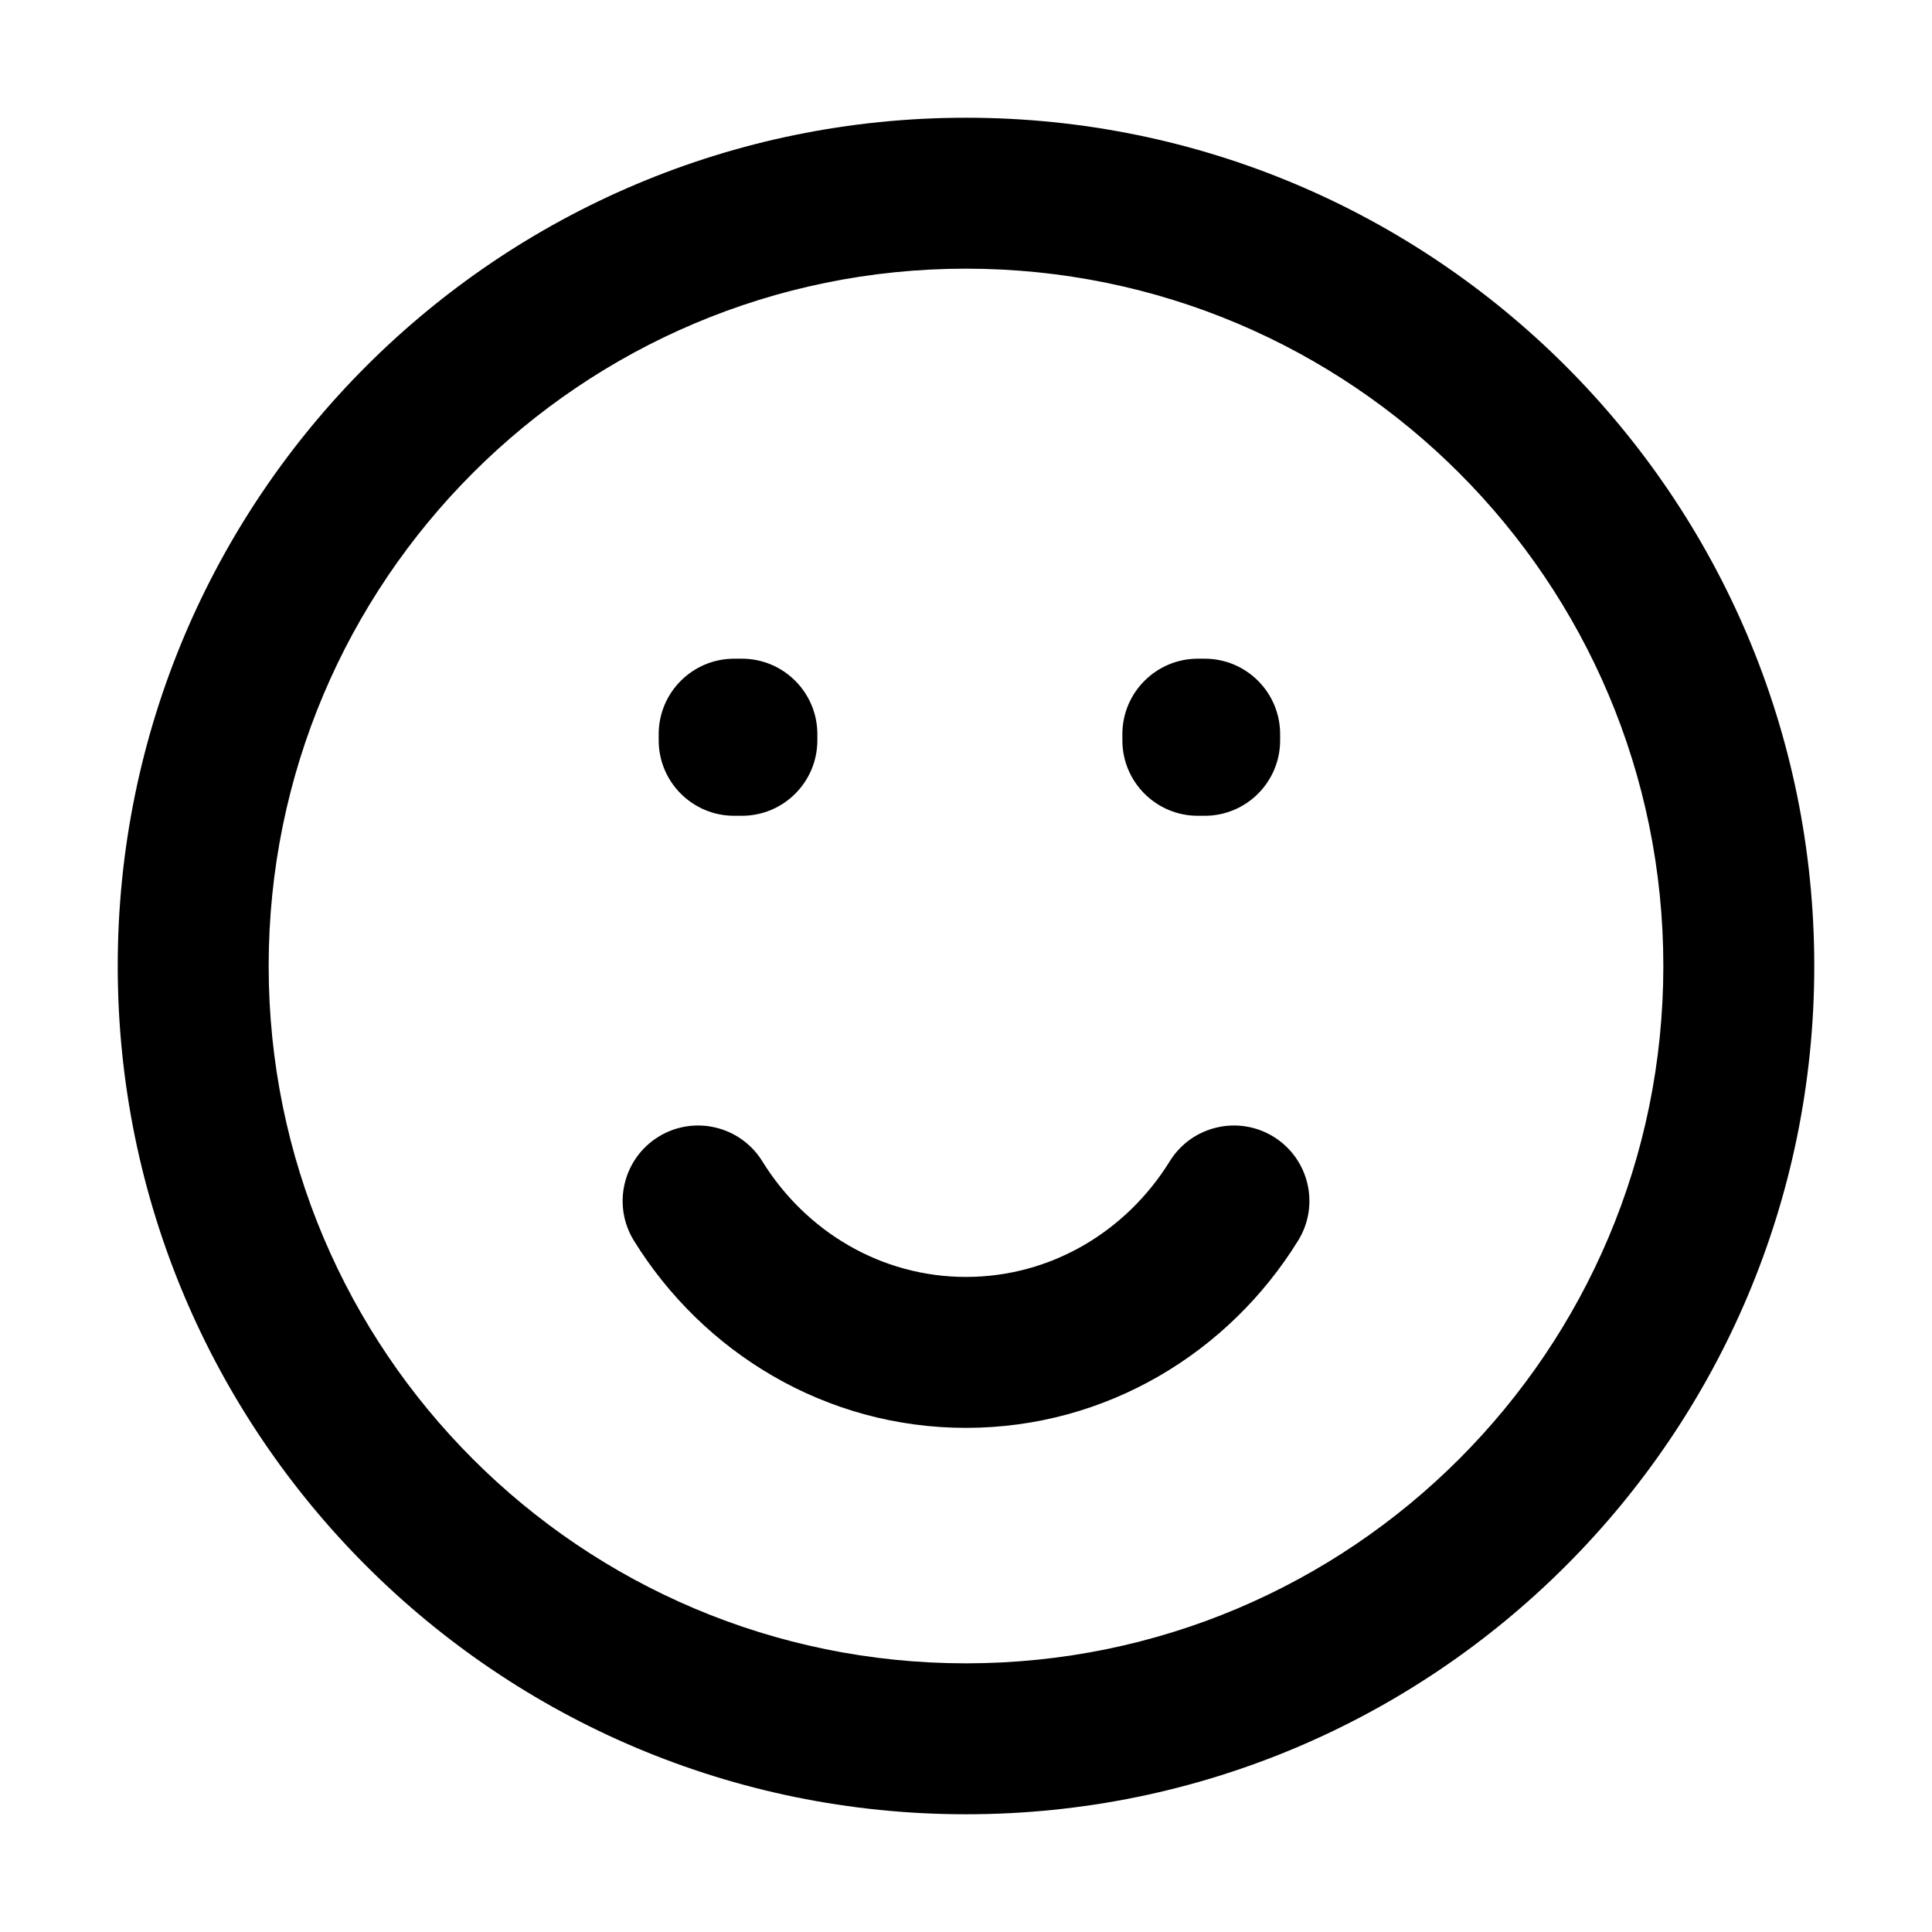<svg xmlns="http://www.w3.org/2000/svg" width="32" height="32" viewBox="0 0 32 32" fill="none"><path d="M12.16 12.16V10.91C11.47 10.91 10.91 11.47 10.91 12.16H12.16ZM12.288 12.16H13.538C13.538 11.47 12.978 10.91 12.288 10.91V12.16ZM19.84 12.16V10.91C19.15 10.91 18.59 11.47 18.59 12.16H19.84ZM19.953 12.16H21.203C21.203 11.47 20.644 10.91 19.953 10.91V12.16ZM12.288 12.262V13.512C12.978 13.512 13.538 12.953 13.538 12.262H12.288ZM12.16 12.262H10.91C10.91 12.953 11.47 13.512 12.16 13.512V12.262ZM19.953 12.262V13.512C20.644 13.512 21.203 12.953 21.203 12.262H19.953ZM19.84 12.262H18.59C18.59 12.953 19.15 13.512 19.84 13.512V12.262ZM12.626 19.234C12.262 18.647 11.492 18.466 10.905 18.829C10.318 19.193 10.137 19.963 10.5 20.55L12.626 19.234ZM21.5 20.55C21.864 19.963 21.683 19.193 21.096 18.829C20.509 18.466 19.738 18.647 19.375 19.234L21.5 20.55ZM27.55 16C27.55 22.379 22.379 27.55 16 27.55V30.05C23.76 30.05 30.05 23.76 30.05 16H27.55ZM16 27.55C9.621 27.55 4.45 22.379 4.45 16H1.95C1.95 23.76 8.241 30.05 16 30.05V27.55ZM4.45 16C4.45 9.621 9.621 4.45 16 4.45V1.95C8.241 1.95 1.95 8.24 1.95 16H4.45ZM16 4.45C22.379 4.45 27.55 9.621 27.55 16H30.05C30.05 8.24 23.76 1.95 16 1.95V4.45ZM12.16 13.41H12.288V10.91H12.16V13.41ZM19.84 13.41H19.953V10.91H19.84V13.41ZM11.038 12.16V12.262H13.538V12.16H11.038ZM12.288 11.012H12.16V13.512H12.288V11.012ZM13.41 12.262V12.16H10.91V12.262H13.41ZM18.703 12.16V12.262H21.203V12.16H18.703ZM19.953 11.012H19.84V13.512H19.953V11.012ZM21.09 12.262V12.16H18.59V12.262H21.09ZM16 21.15C14.596 21.15 13.347 20.399 12.626 19.234L10.5 20.55C11.646 22.401 13.673 23.65 16 23.65V21.15ZM19.375 19.234C18.654 20.399 17.404 21.15 16 21.15V23.65C18.328 23.65 20.355 22.401 21.5 20.55L19.375 19.234Z" fill="black"></path></svg>